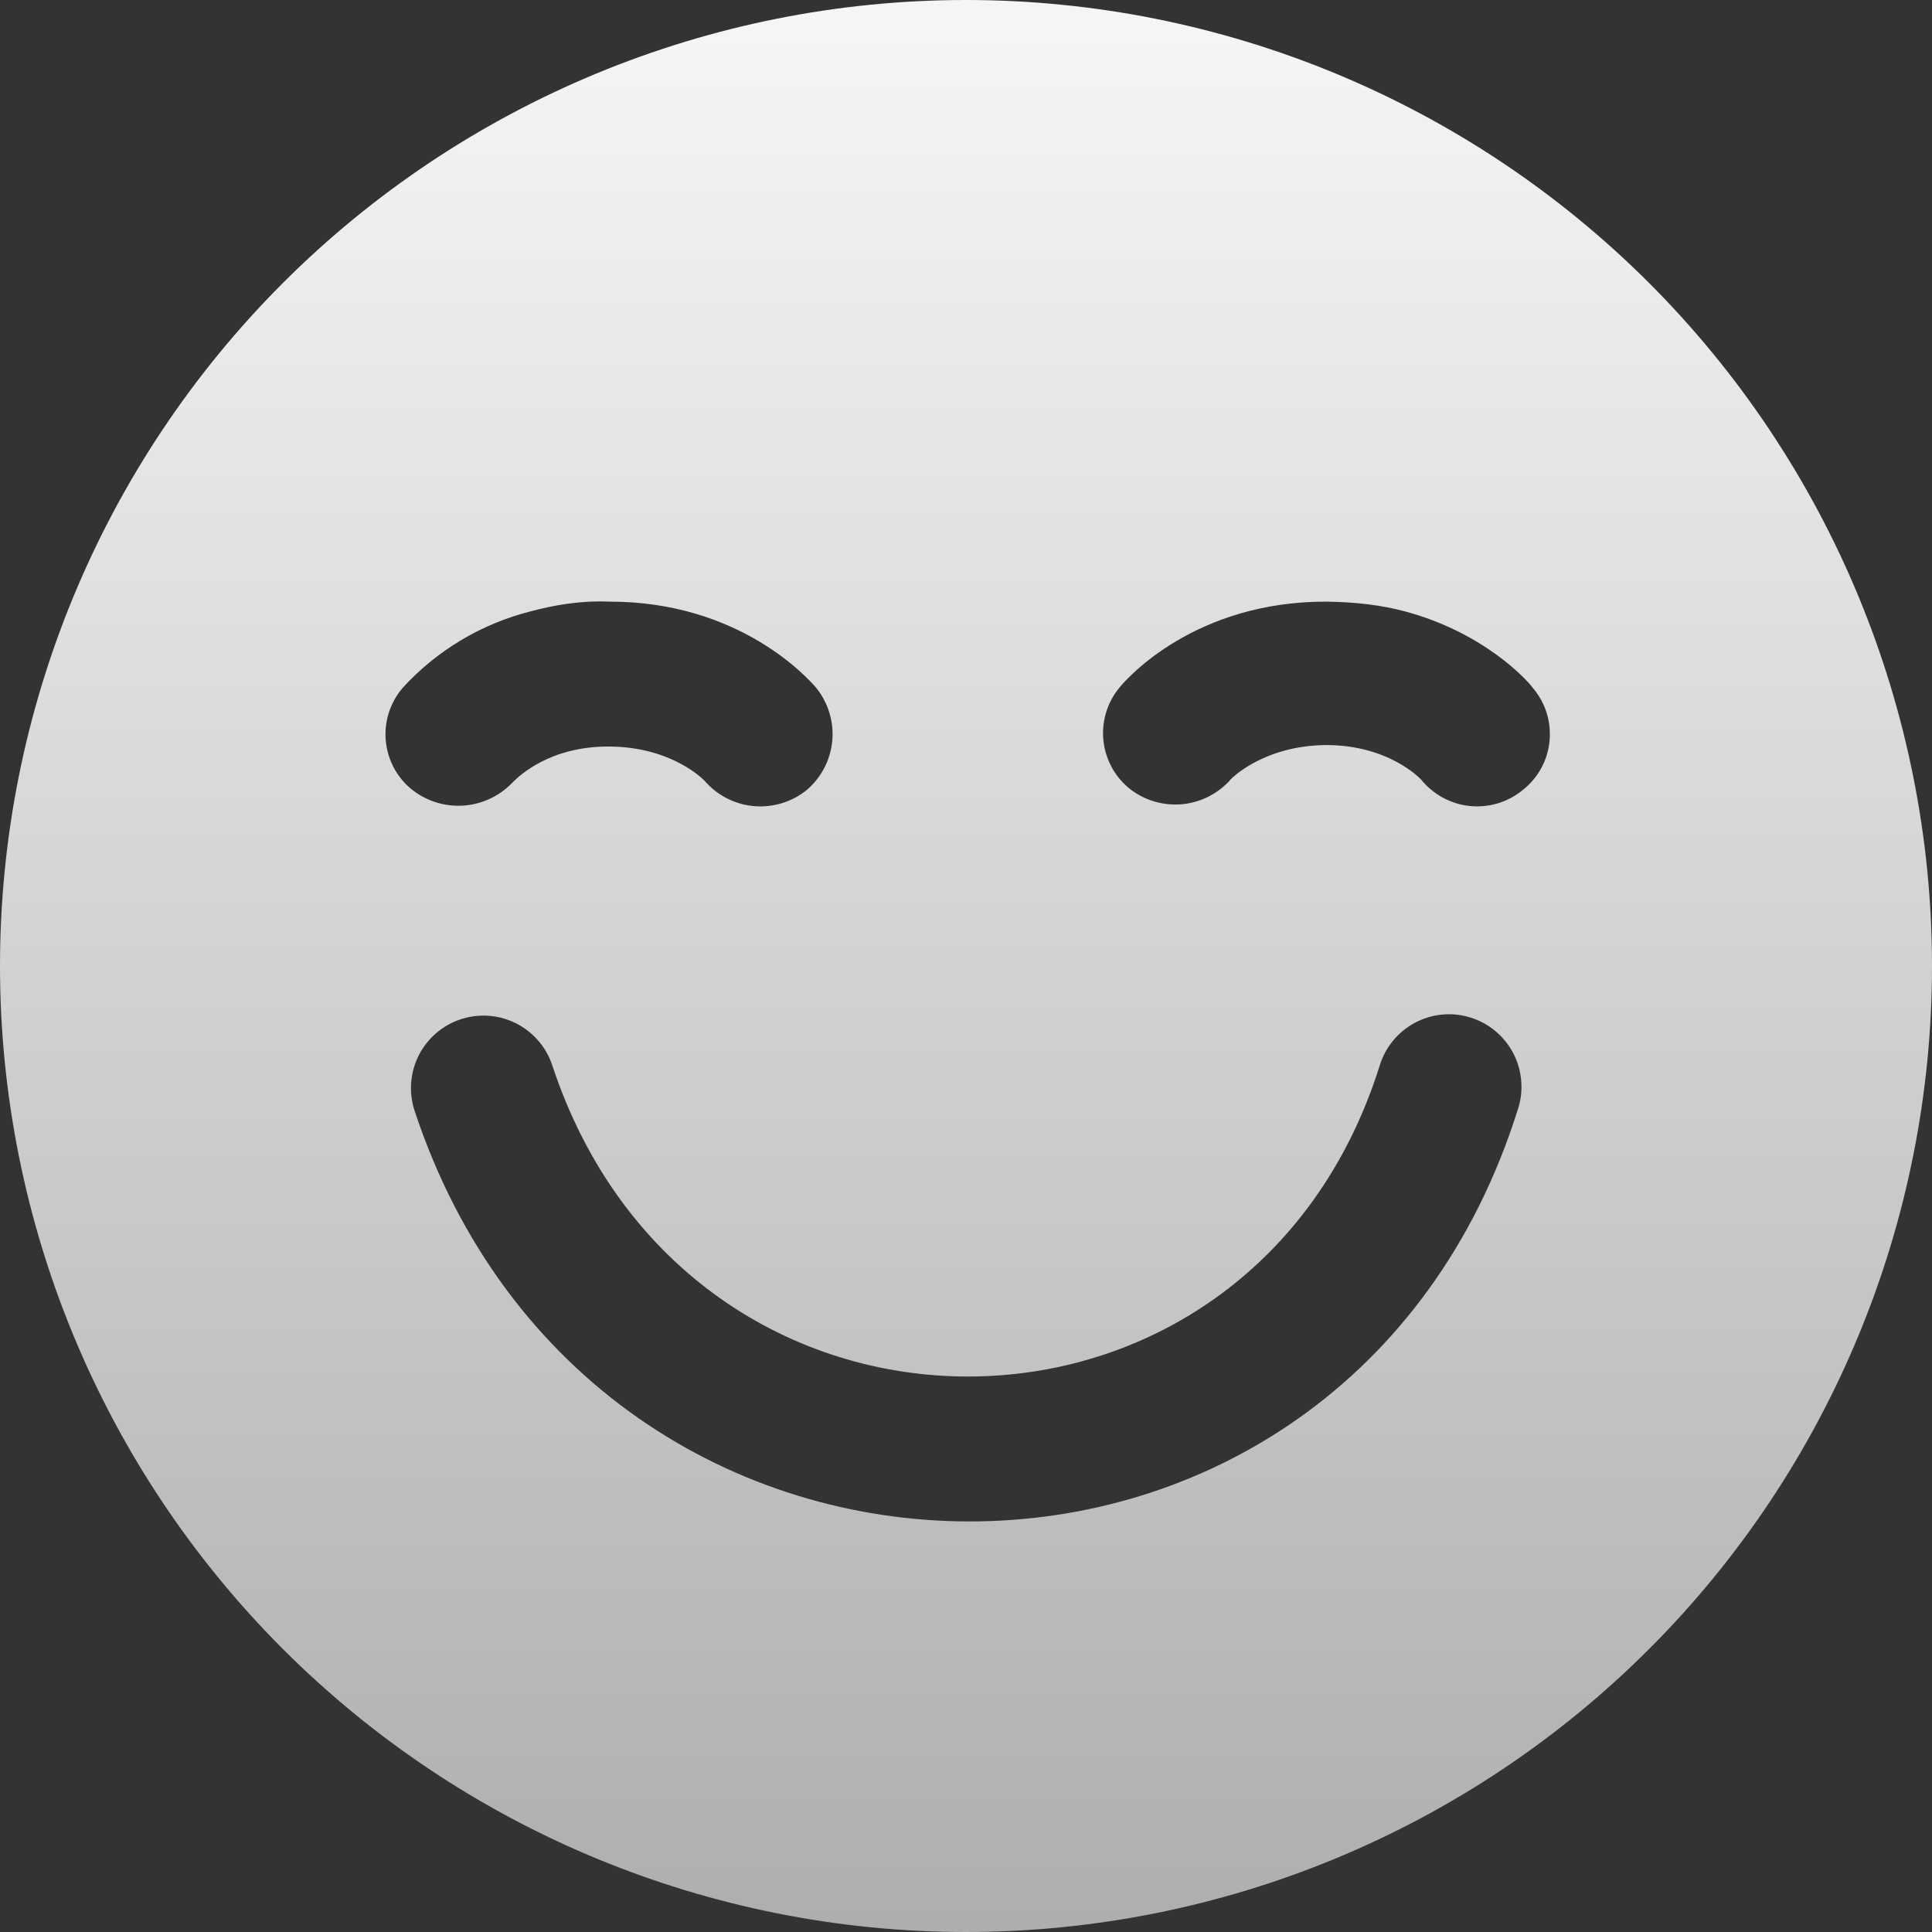 <?xml version="1.0" encoding="utf-8"?>
<svg xmlns="http://www.w3.org/2000/svg" fill="none" height="100%" overflow="visible" preserveAspectRatio="none" style="display: block;" viewBox="0 0 20 20" width="100%">
<rect x="0" y="0" width="20" height="20" fill="#333333" stroke="none"/>
<path d="M10 20C12.652 20 15.196 18.946 17.071 17.071C18.946 15.196 20 12.652 20 10C20 7.348 18.946 4.804 17.071 2.929C15.196 1.054 12.652 0 10 0C7.348 0 4.804 1.054 2.929 2.929C1.054 4.804 0 7.348 0 10C0 12.652 1.054 15.196 2.929 17.071C4.804 18.946 7.348 20 10 20ZM5.492 6.329C5.734 6.264 6.005 6.216 6.305 6.228C7.657 6.225 8.365 7.024 8.445 7.115C8.571 7.269 8.633 7.466 8.616 7.664C8.599 7.862 8.505 8.045 8.355 8.175C8.201 8.301 8.004 8.362 7.806 8.345C7.608 8.328 7.425 8.234 7.295 8.084C7.295 8.084 6.969 7.732 6.308 7.728C5.683 7.724 5.364 8.043 5.312 8.094L5.306 8.1C5.171 8.242 4.987 8.328 4.79 8.34C4.594 8.351 4.401 8.288 4.25 8.162C4.101 8.036 4.009 7.856 3.993 7.661C3.977 7.467 4.039 7.274 4.165 7.125L4.168 7.121C4.522 6.733 4.983 6.458 5.492 6.329ZM15.871 7.125C15.934 7.2 15.982 7.287 16.011 7.38C16.04 7.474 16.05 7.572 16.041 7.67C16.032 7.767 16.003 7.862 15.957 7.948C15.91 8.035 15.847 8.111 15.771 8.172C15.695 8.236 15.607 8.284 15.513 8.314C15.418 8.343 15.318 8.354 15.22 8.344C15.121 8.335 15.025 8.305 14.938 8.258C14.851 8.211 14.774 8.147 14.711 8.07C14.711 8.07 14.381 7.709 13.72 7.713C13.07 7.72 12.732 8.07 12.729 8.081C12.596 8.226 12.412 8.314 12.215 8.327C12.019 8.339 11.825 8.276 11.675 8.149C11.528 8.022 11.437 7.843 11.421 7.65C11.405 7.457 11.466 7.265 11.59 7.116C11.668 7.02 12.371 6.226 13.73 6.228C14.039 6.232 14.303 6.265 14.544 6.329C15.365 6.549 15.815 7.045 15.871 7.125ZM5.713 11.016C7.133 15.345 12.946 15.307 14.284 11.026C14.313 10.932 14.361 10.845 14.424 10.769C14.487 10.694 14.565 10.631 14.652 10.585C14.828 10.493 15.034 10.474 15.224 10.534C15.318 10.563 15.405 10.611 15.481 10.674C15.556 10.737 15.619 10.815 15.665 10.902C15.71 10.989 15.739 11.085 15.747 11.183C15.756 11.281 15.746 11.38 15.716 11.474C13.929 17.192 6.149 17.155 4.287 11.484C4.23 11.296 4.248 11.093 4.338 10.919C4.429 10.744 4.584 10.612 4.771 10.551C4.957 10.49 5.161 10.504 5.337 10.591C5.513 10.678 5.648 10.831 5.713 11.016Z" fill="url(#paint0_linear_0_148)" id="Vector"/>
<defs>
<linearGradient gradientUnits="userSpaceOnUse" id="paint0_linear_0_148" x1="10" x2="10" y1="-2.5" y2="54.038">
<stop stop-color="white"/>
<stop offset="1" stop-color="white" stop-opacity="0"/>
</linearGradient>
</defs>
</svg>